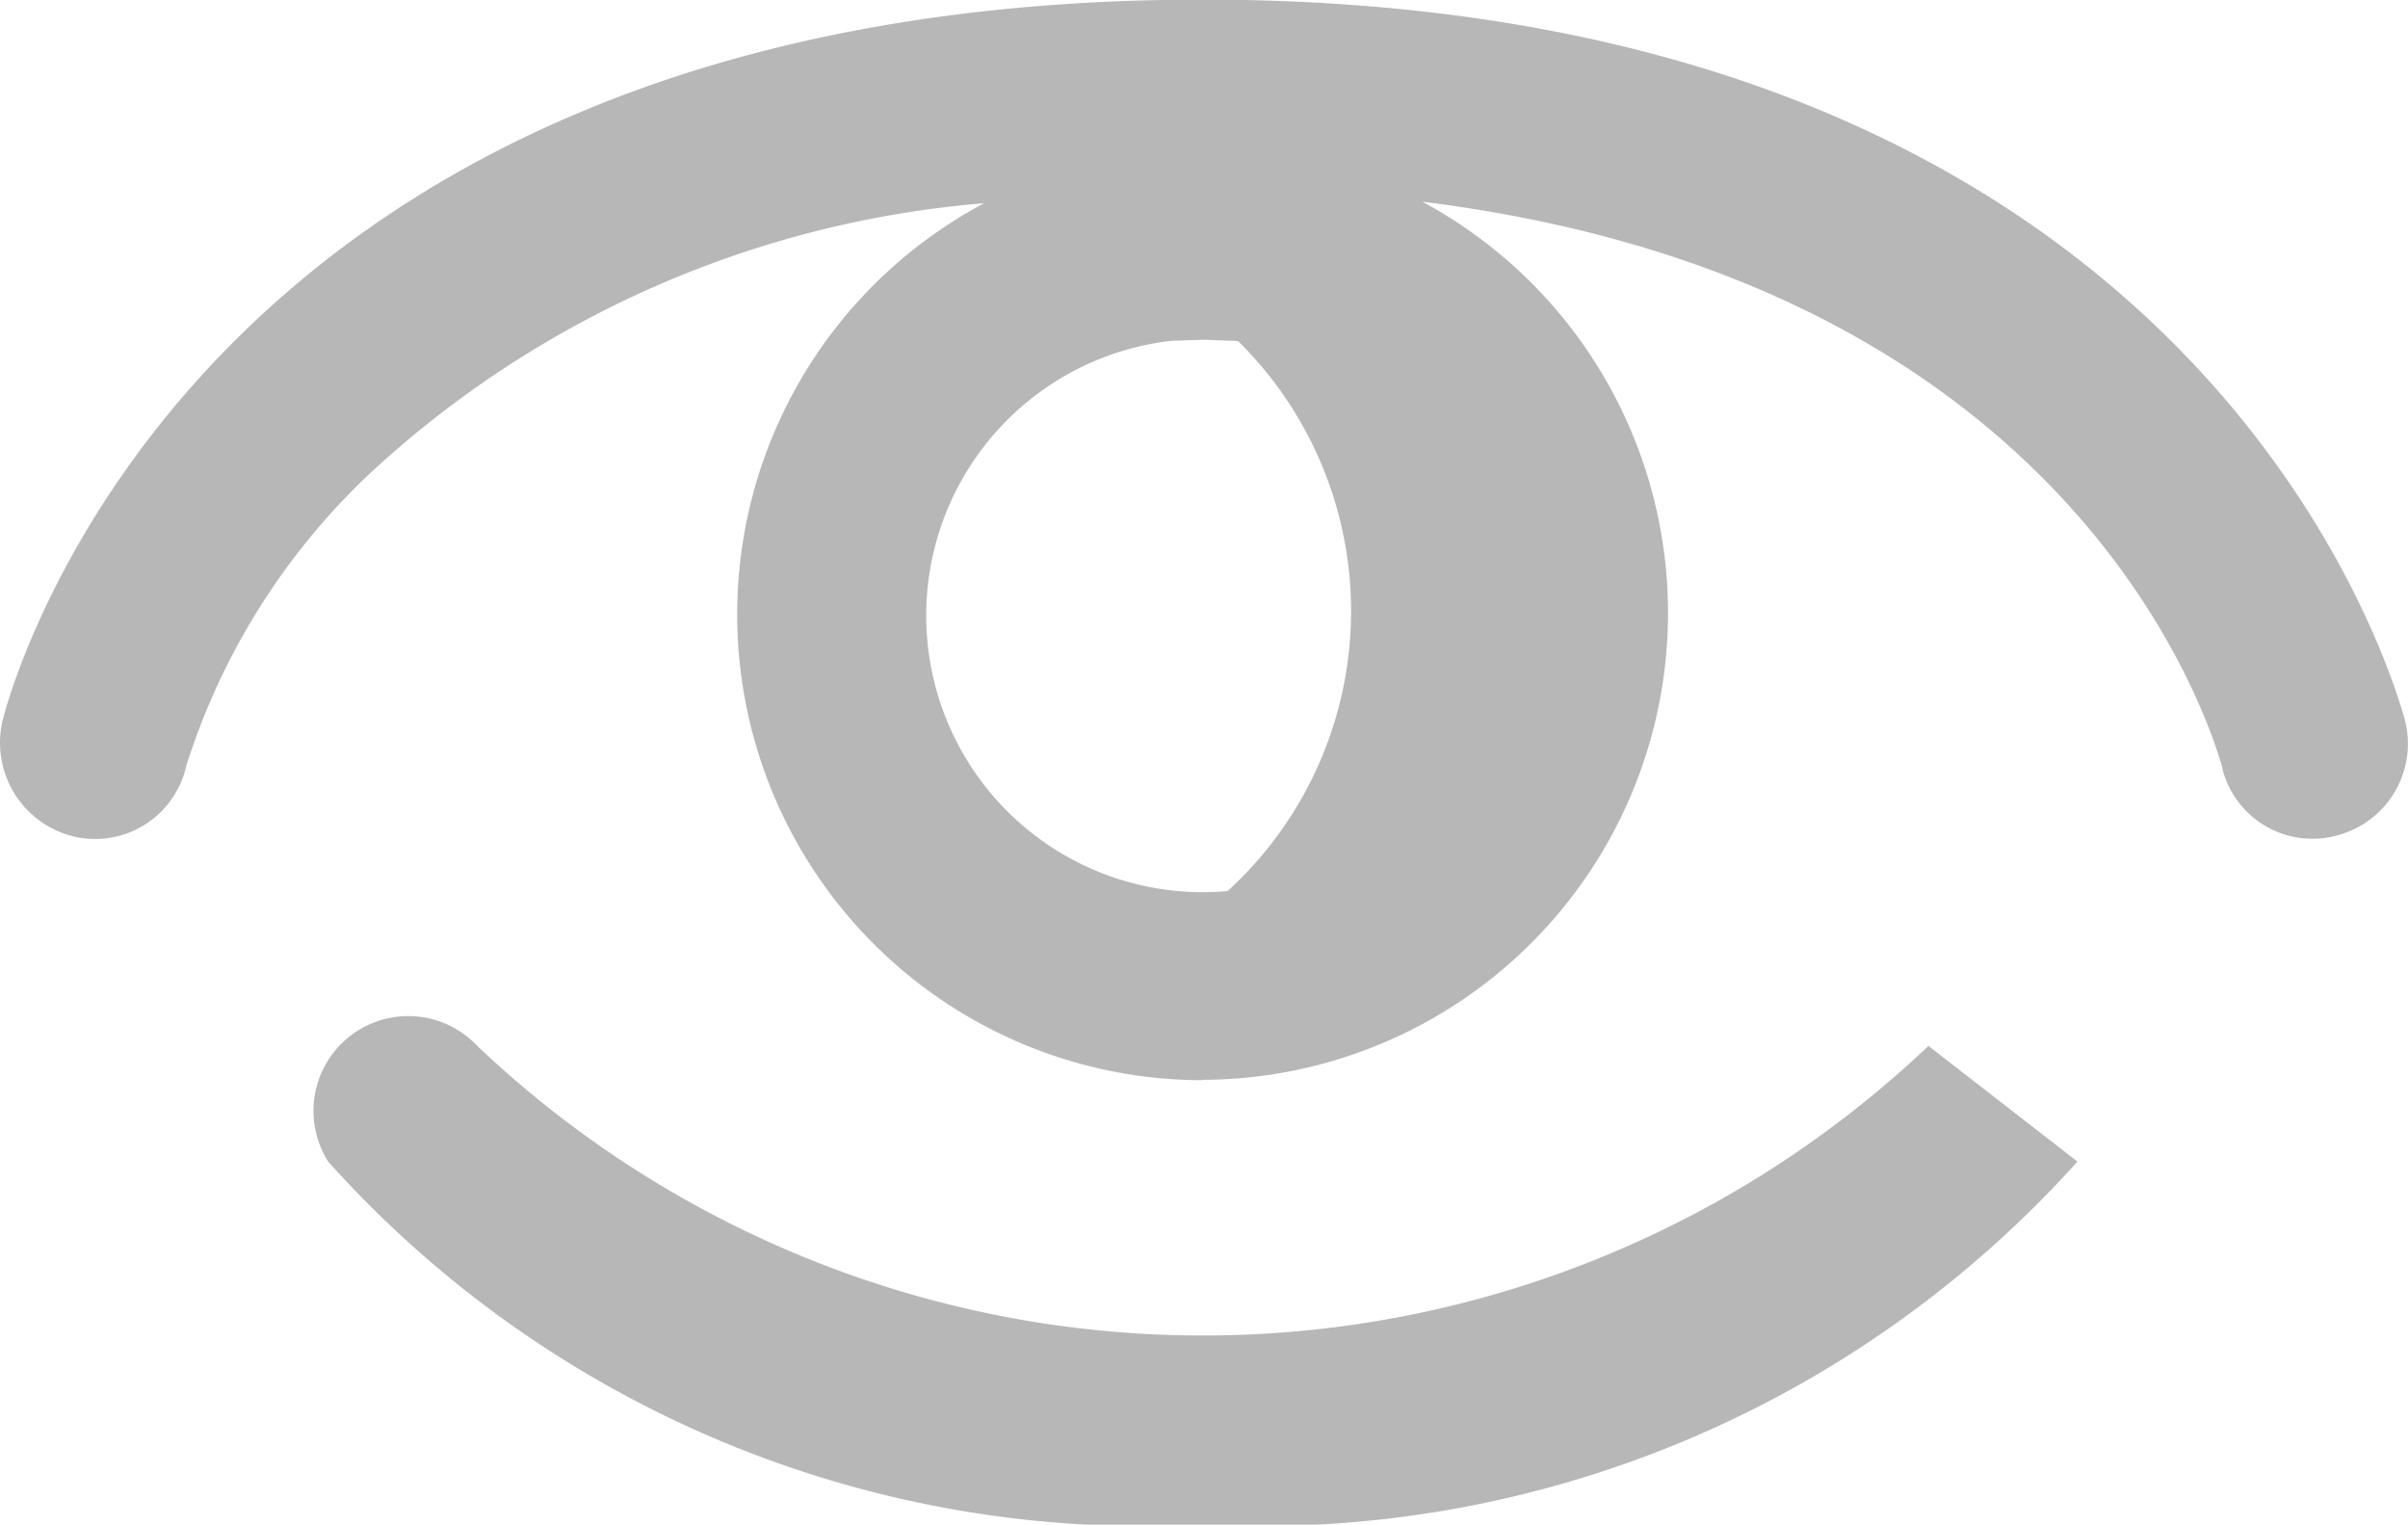 <svg xmlns="http://www.w3.org/2000/svg" width="12.704" height="8.042" viewBox="0 0 12.704 8.042"><defs><style>.a{fill:#b7b7b7;}</style></defs><g transform="translate(-164.427 -201.3)"><path class="a" d="M262.369,223.933a1.865,1.865,0,0,1-1.771,1.933,1.6,1.6,0,0,1-.6-.112,2,2,0,0,0,0-3.641,1.6,1.6,0,0,1,.6-.112A1.861,1.861,0,0,1,262.369,223.933Z" transform="translate(-89.615 -19.41)"/><path class="a" d="M170.772,209.342a5.78,5.78,0,0,1-4.613-1.914.5.5,0,0,1,.786-.611,5.56,5.56,0,0,0,7.656,0l.393.305.393.305A5.794,5.794,0,0,1,170.772,209.342Zm0-2.344a2.457,2.457,0,0,1-1.153-4.626,5.417,5.417,0,0,0-3.236,1.421,3.611,3.611,0,0,0-.973,1.546.493.493,0,0,1-.592.374.509.509,0,0,1-.38-.6c.006-.037.91-3.815,6.334-3.815,5.143,0,6.228,3.4,6.34,3.79a.5.5,0,0,1-.349.617.49.49,0,0,1-.611-.349v-.006c-.081-.281-.81-2.562-4.221-2.986a2.463,2.463,0,0,1-1.16,4.632Zm-.168-3.9a1.459,1.459,0,1,0,.337,0l-.168-.006Z" transform="translate(0 0)"/></g></svg>